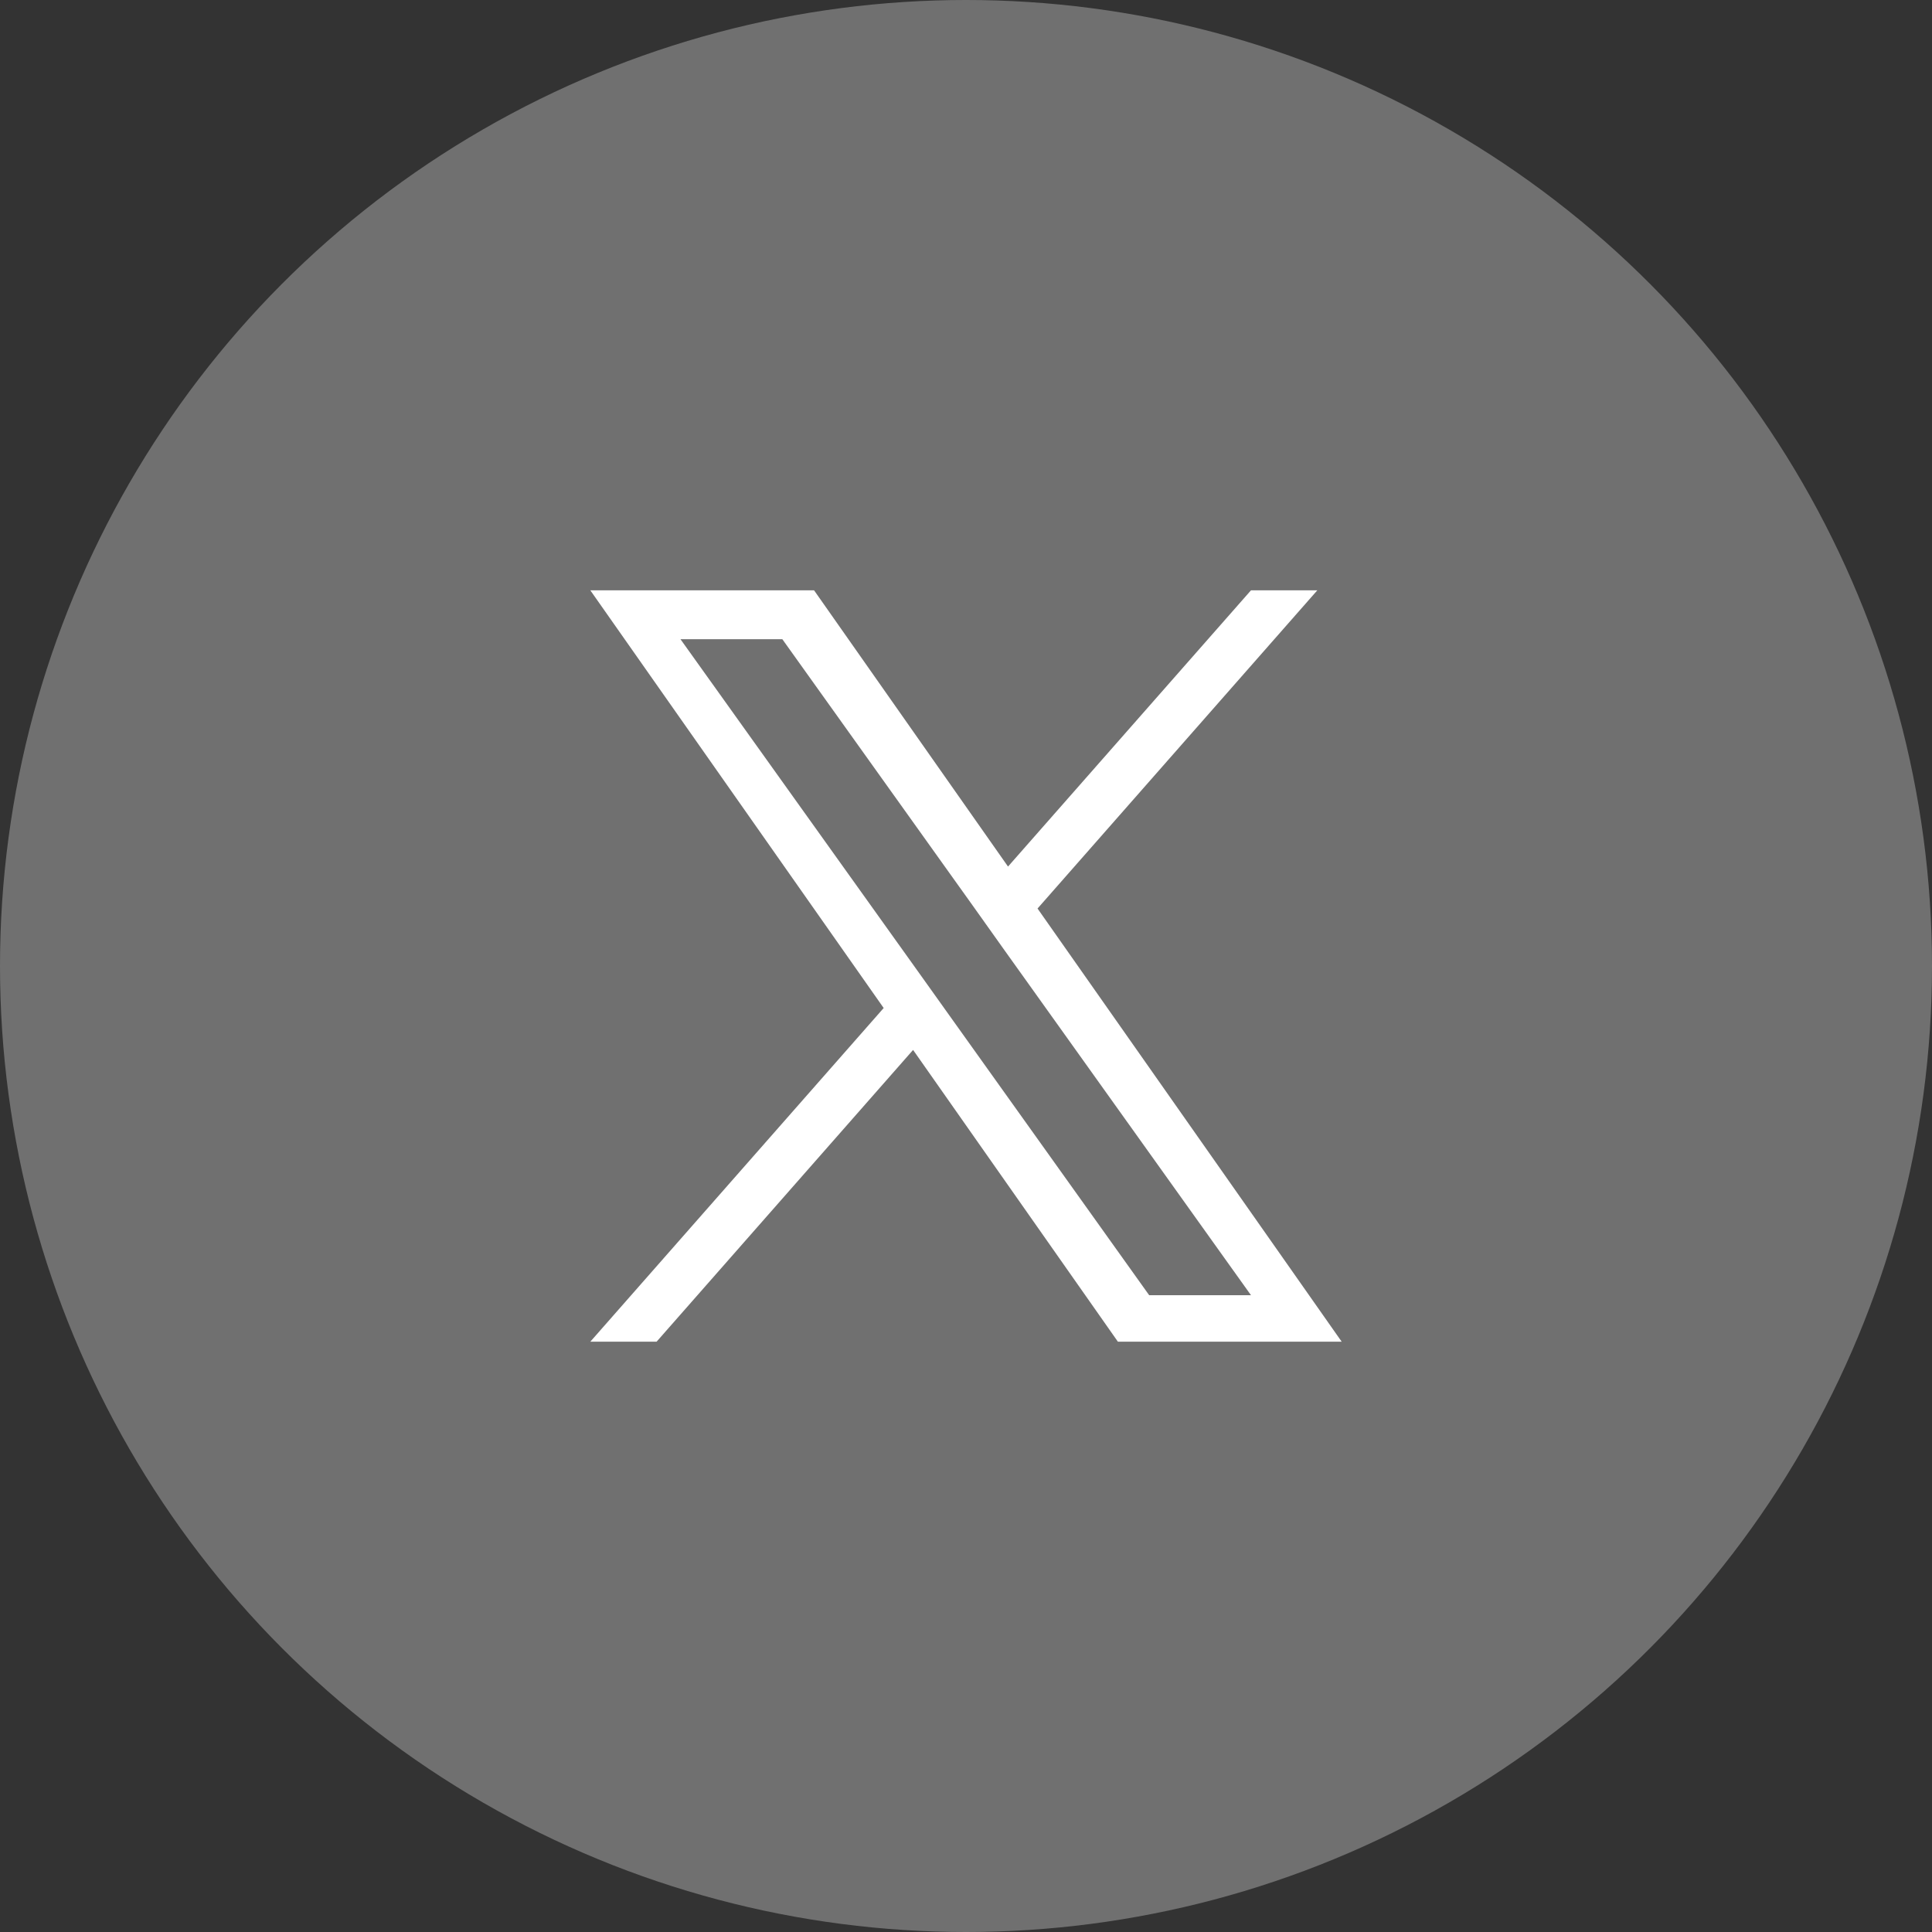<svg width="36" height="36" viewBox="0 0 36 36" fill="none" xmlns="http://www.w3.org/2000/svg">
<rect x="0" y="0" width="36" height="36" fill="#333333" stroke="none"/>
<circle cx="18" cy="18" r="18" fill="white" fill-opacity="0.3"/>
<path d="M19.333 16.929L24.546 11H23.31L18.783 16.147L15.169 11H11L16.466 18.783L11 25H12.235L17.014 19.564L20.83 25H25L19.333 16.929ZM17.641 18.852L17.087 18.076L12.68 11.911H14.578L18.135 16.888L18.687 17.664L23.31 24.134H21.413L17.641 18.852Z" fill="white"/>
</svg>
